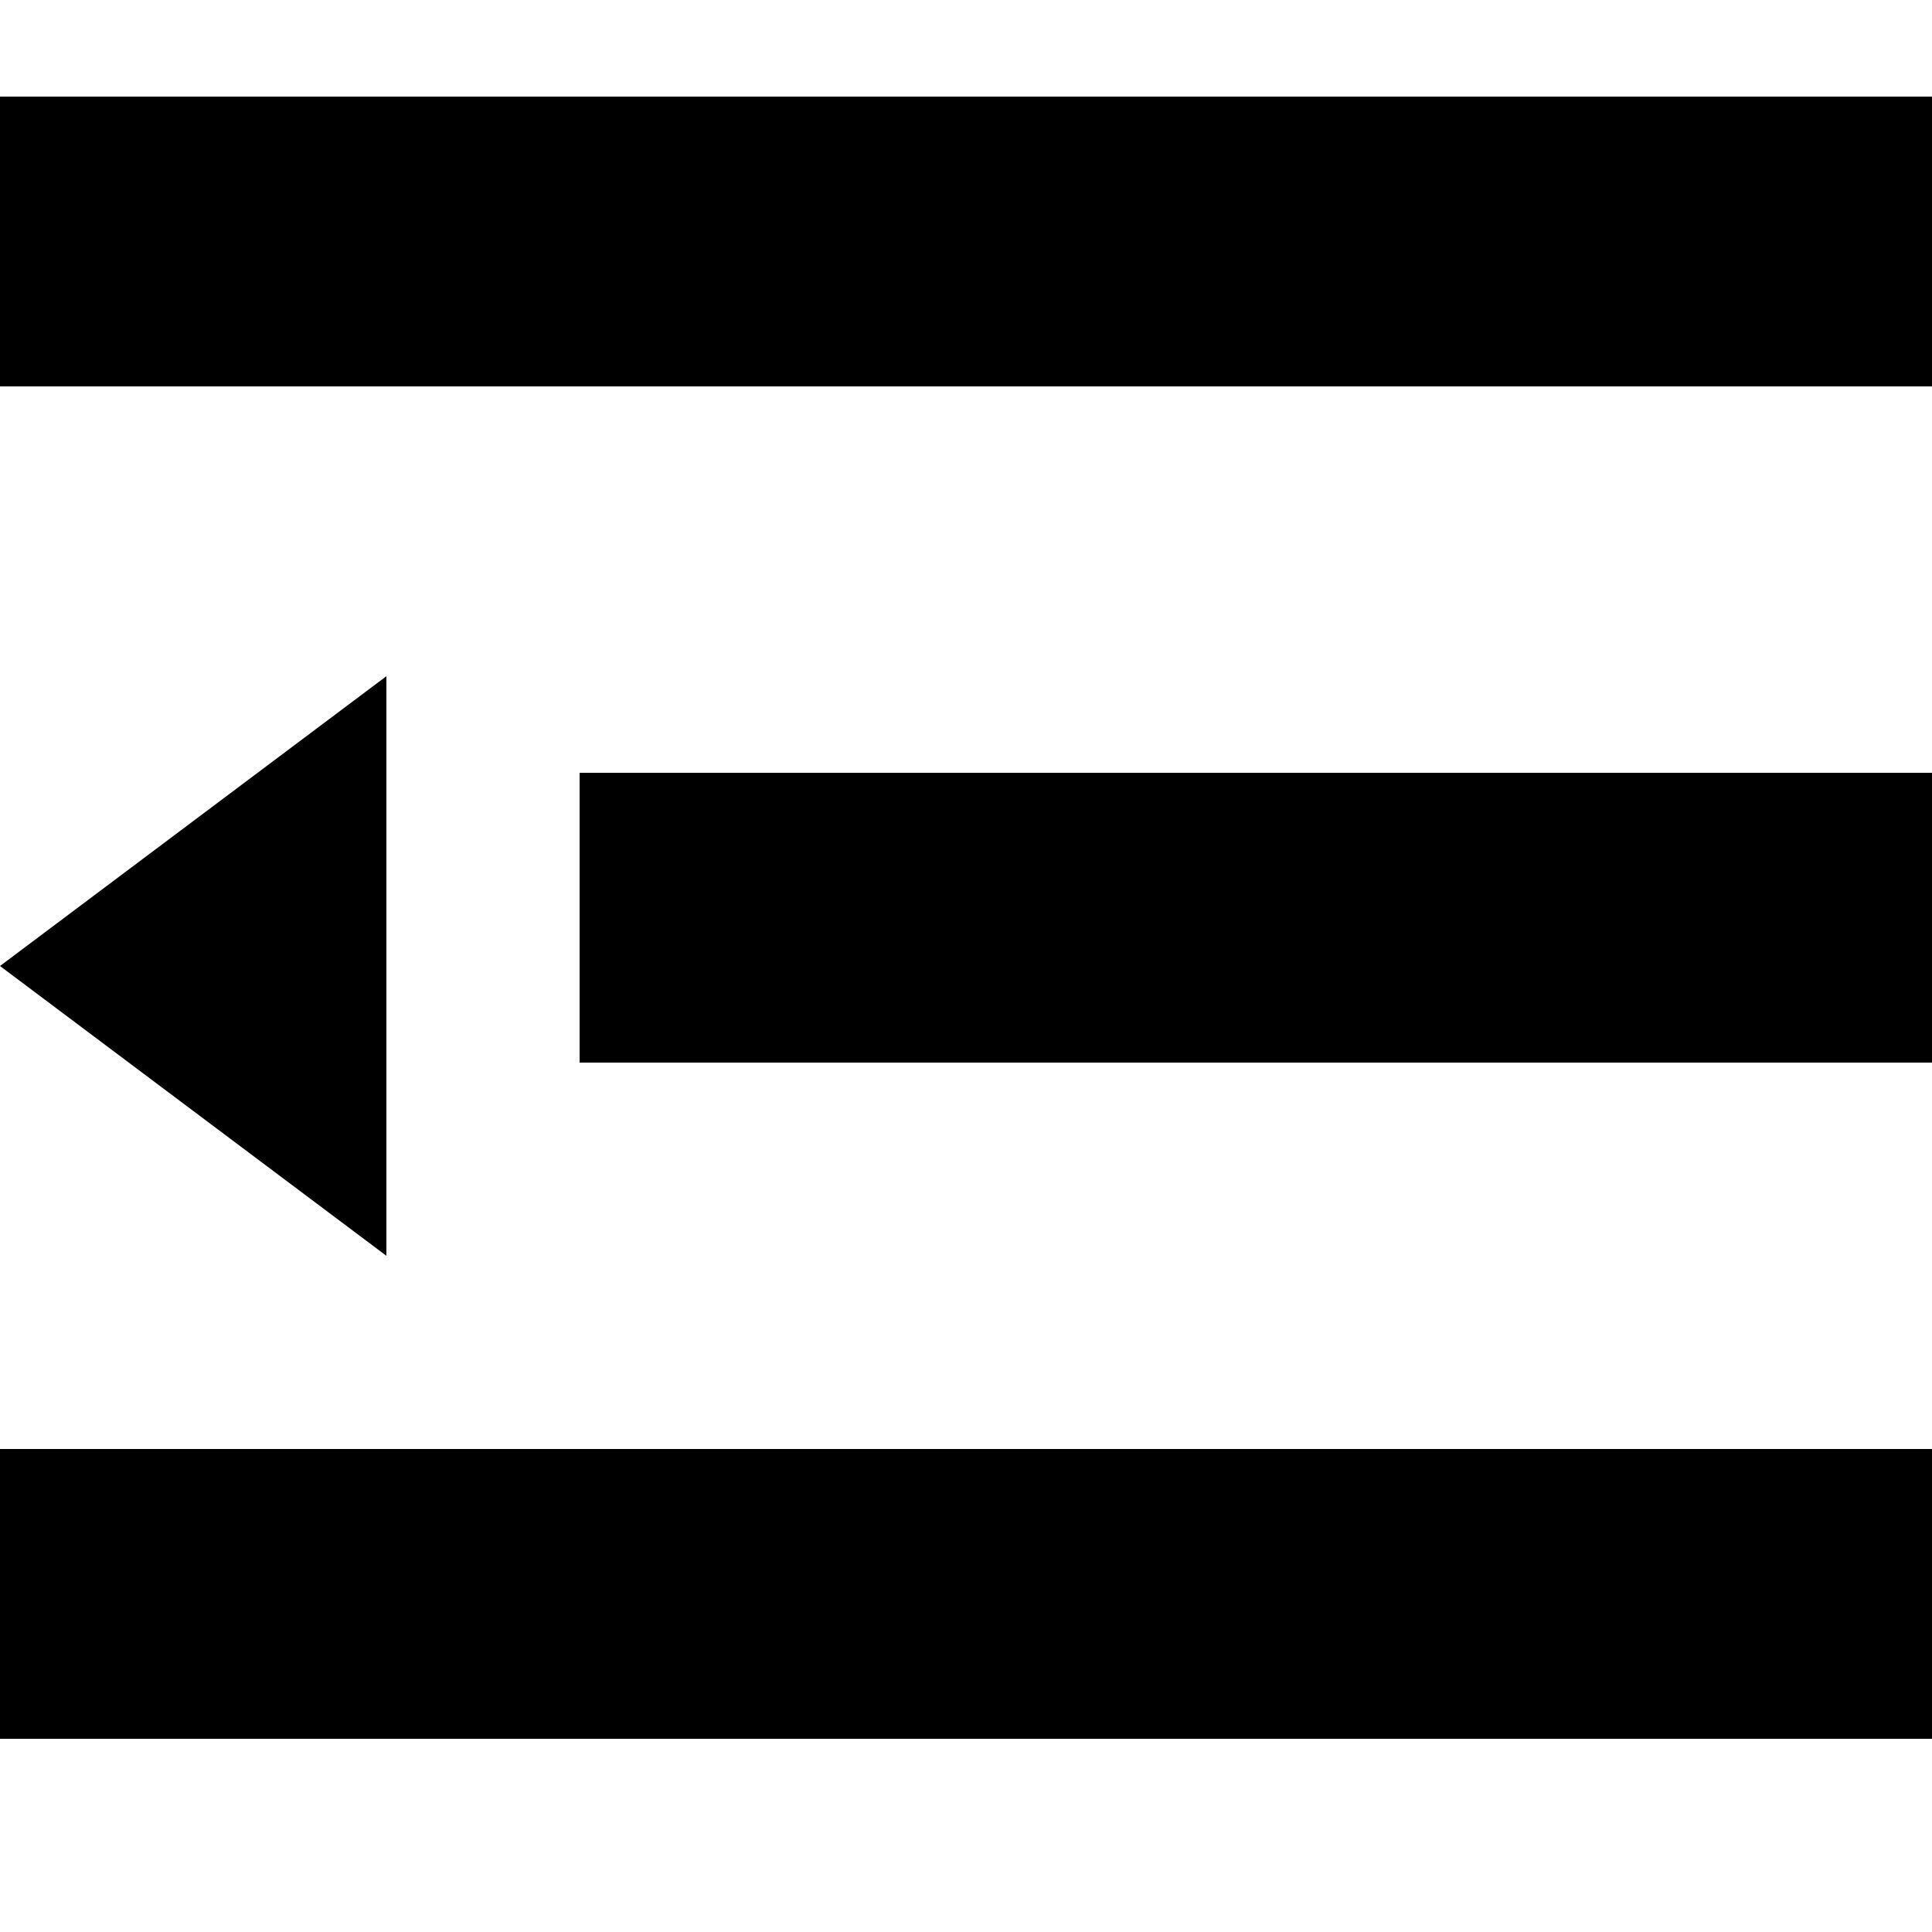 <svg width="20" height="20" viewBox="0 0 20 20" fill="none" xmlns="http://www.w3.org/2000/svg">
<g id="&#229;&#177;&#149;&#229;&#188;&#128;">
<g id="Group 26">
<rect id="Rectangle 39363" y="1" width="20" height="3" fill="#121212" style="fill:#121212;fill:color(display-p3 0.071 0.071 0.071);fill-opacity:1;"/>
<rect id="Rectangle 39364" x="6" y="8" width="14" height="3" fill="#121212" style="fill:#121212;fill:color(display-p3 0.071 0.071 0.071);fill-opacity:1;"/>
<rect id="Rectangle 39365" y="15" width="20" height="3" fill="#121212" style="fill:#121212;fill:color(display-p3 0.071 0.071 0.071);fill-opacity:1;"/>
<path id="Rectangle 39366" d="M4 7L0 10L4 13V7Z" fill="#121212" style="fill:#121212;fill:color(display-p3 0.071 0.071 0.071);fill-opacity:1;"/>
</g>
</g>
</svg>
